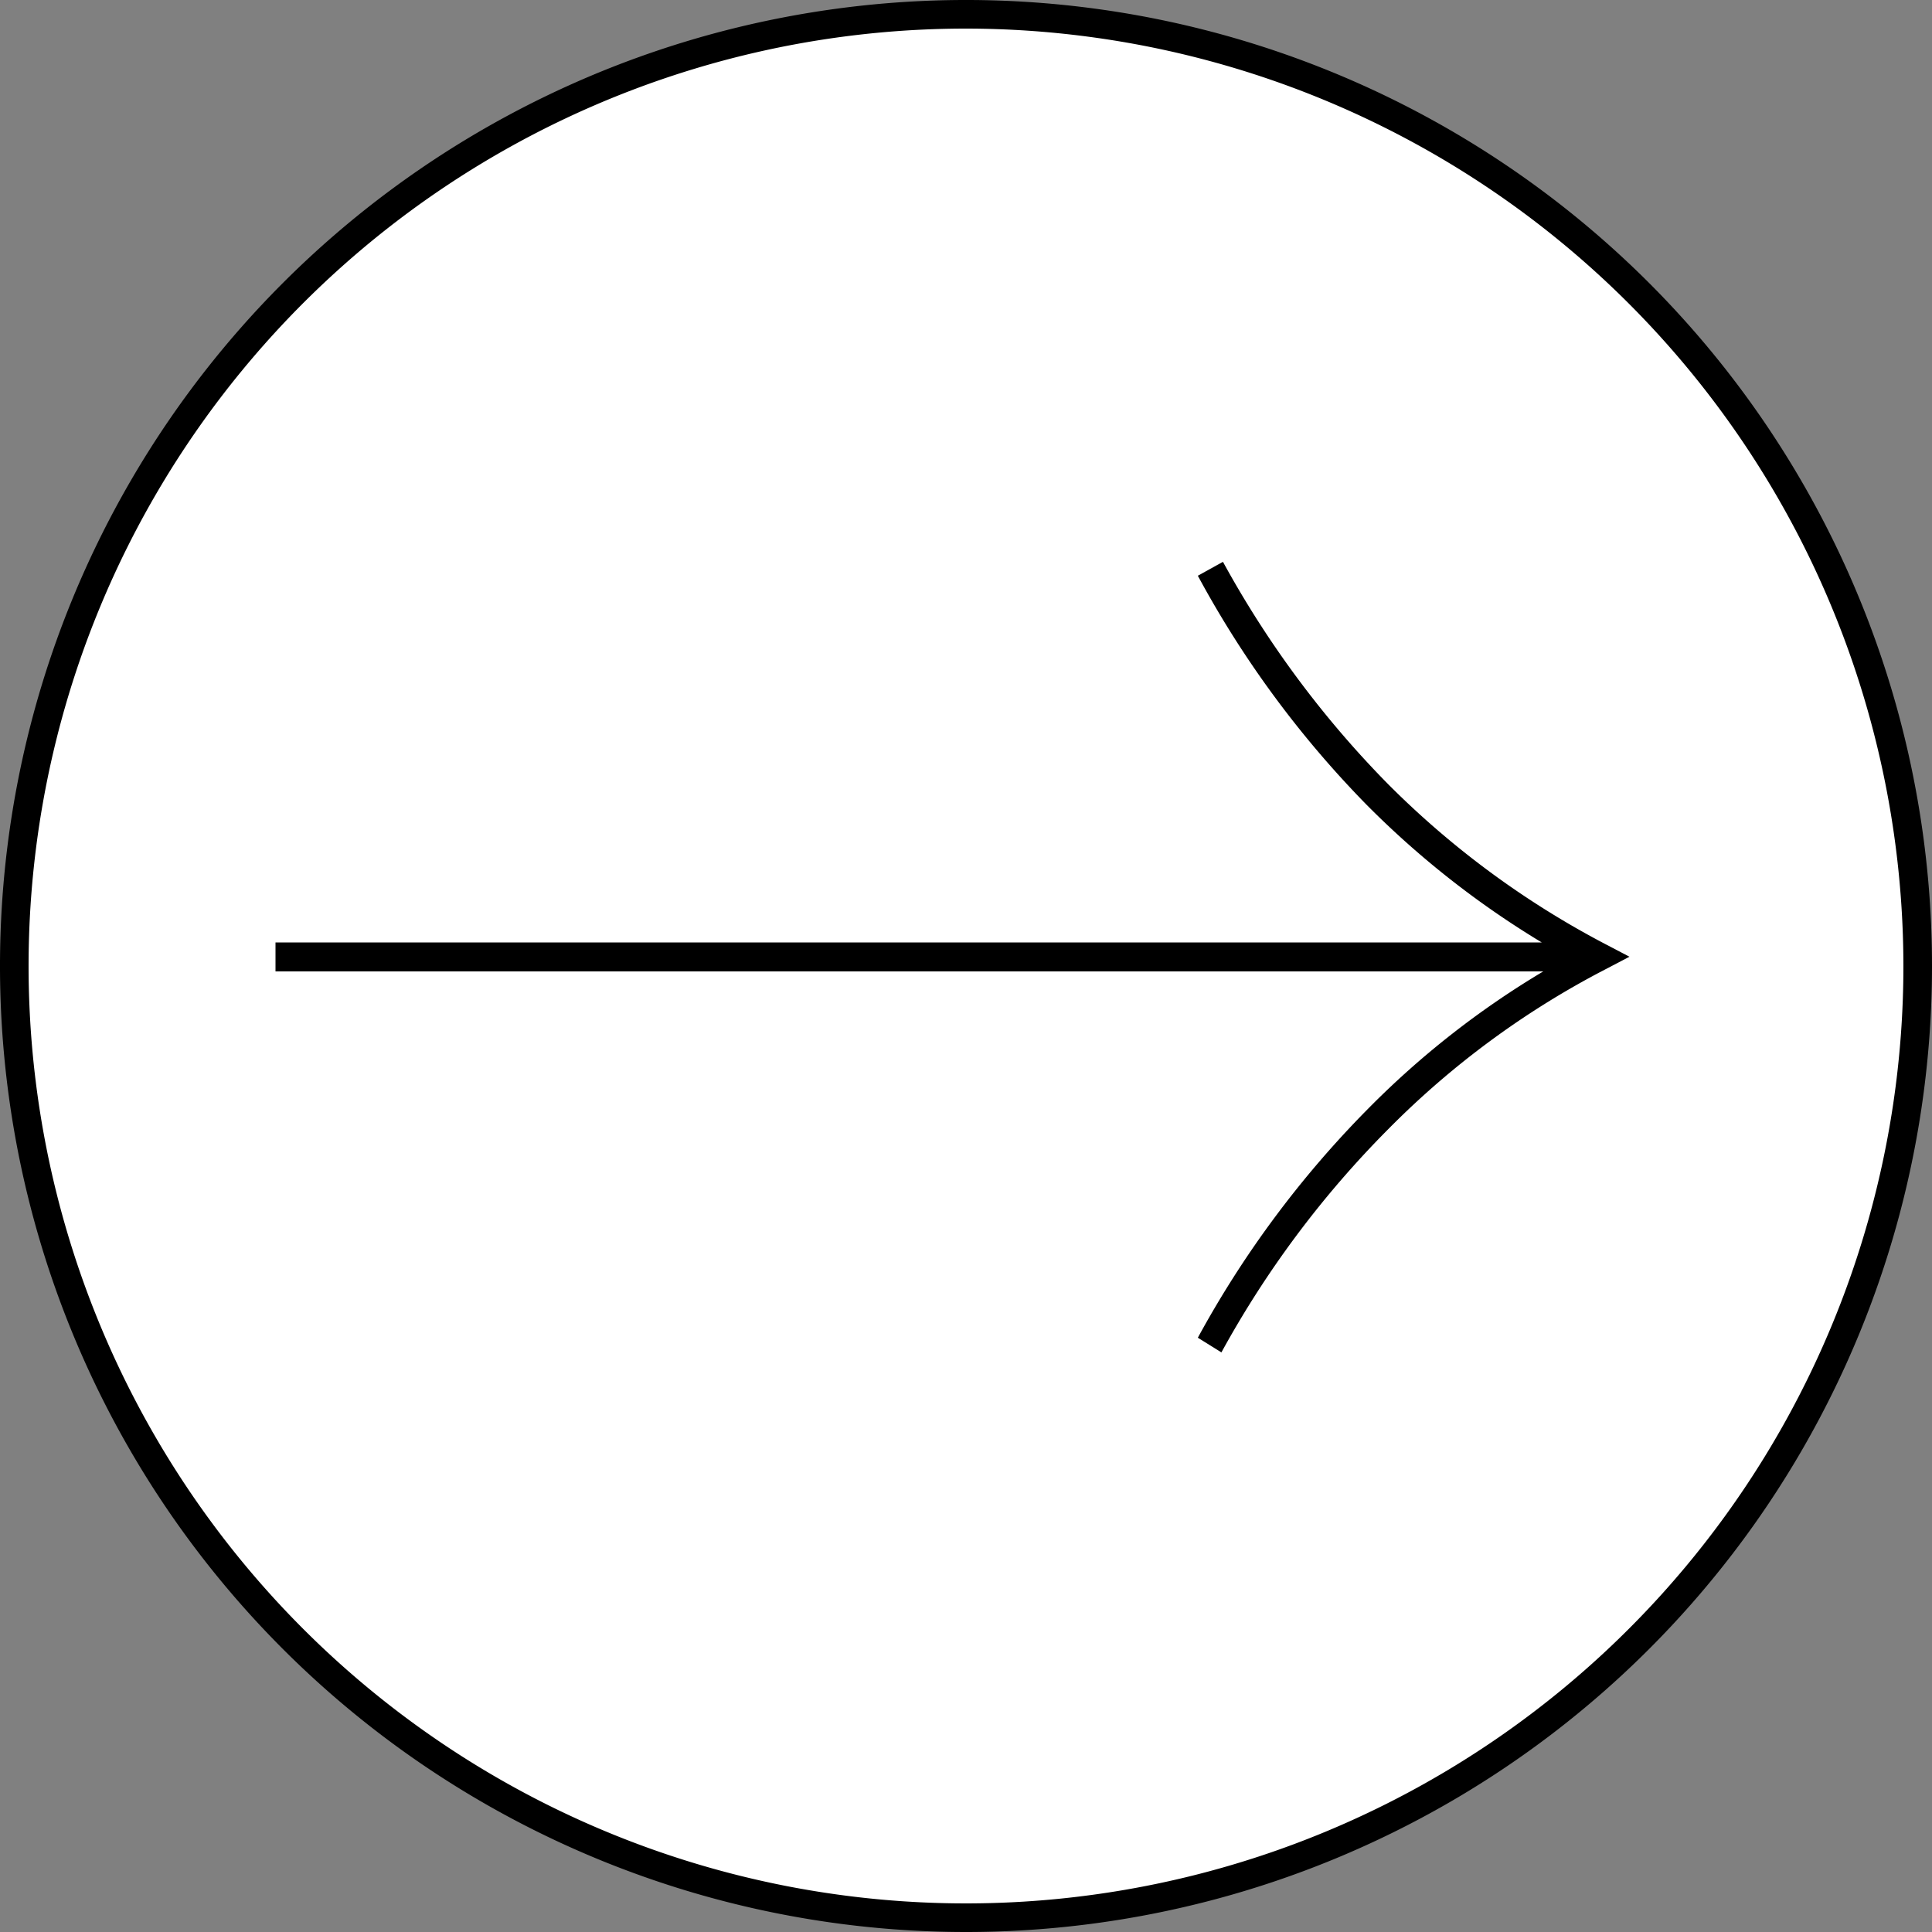 <svg id="Livello_1" data-name="Livello 1" xmlns="http://www.w3.org/2000/svg" viewBox="0 0 50 50"><rect x="0" y="0" width="50" height="50" fill="#808080" stroke="none"/><defs><style>.cls-1{fill:#fff;}</style></defs><circle class="cls-1" cx="25" cy="25" r="24.63"/><path d="M25,50A25,25,0,1,1,50,25,25,25,0,0,1,25,50ZM25,.74A24.26,24.26,0,1,0,49.26,25,24.28,24.28,0,0,0,25,.74Z"/><path d="M39.9,25.14H7.13v-.75H39.9a23.43,23.43,0,0,1-4.54-3.57A26.26,26.26,0,0,1,31,14.9l.65-.36a25.9,25.9,0,0,0,4.28,5.76,23,23,0,0,0,5.61,4.13l.63.33-.63.33a22.36,22.36,0,0,0-5.61,4.13A25.67,25.67,0,0,0,31.61,35L31,34.62a26.26,26.26,0,0,1,4.4-5.92,22.72,22.72,0,0,1,4.54-3.56"/></svg>